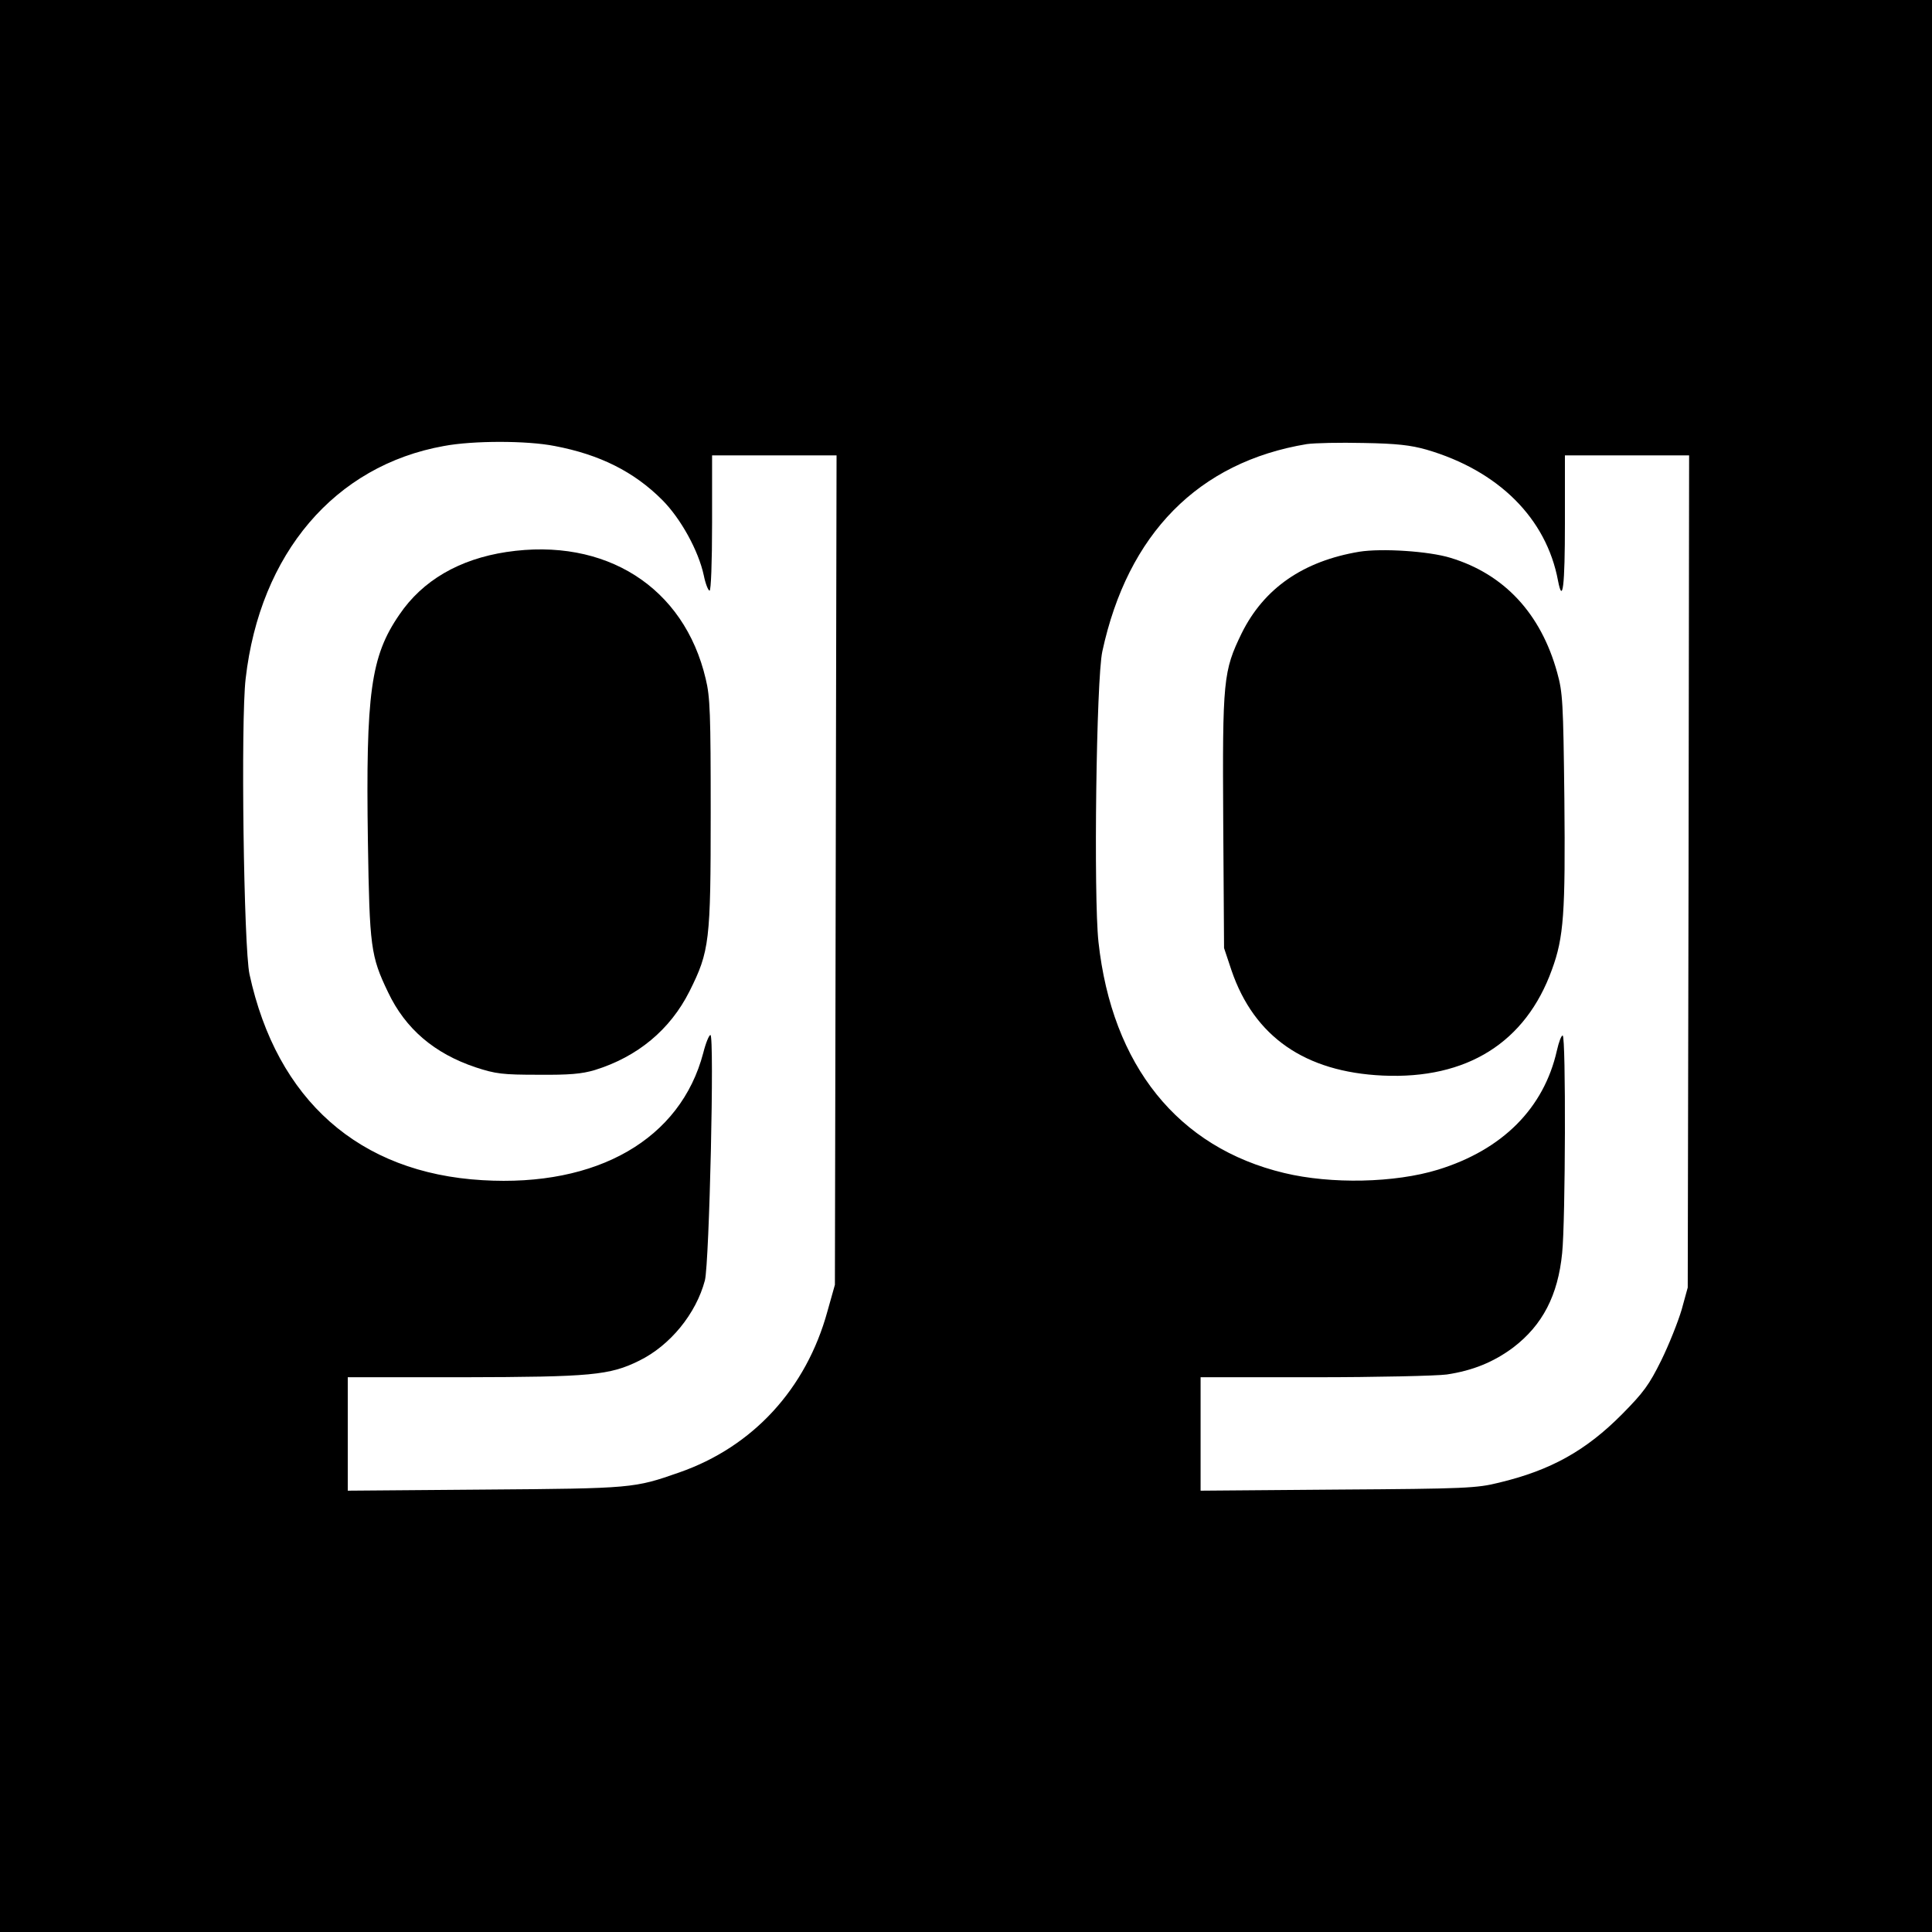 <?xml version="1.0" standalone="no"?>
<!DOCTYPE svg PUBLIC "-//W3C//DTD SVG 20010904//EN"
 "http://www.w3.org/TR/2001/REC-SVG-20010904/DTD/svg10.dtd">
<svg version="1.0" xmlns="http://www.w3.org/2000/svg"
 width="700pt" height="700pt" viewBox="0 0 700 700"
 preserveAspectRatio="xMidYMid meet">
<g transform="translate(0,700) scale(0.1,-0.1)"
fill="#000000" stroke="none">
<path d="M0 3500 l0 -3500 3500 0 3500 0 0 3500 0 3500 -3500 0 -3500 0 0
-3500z m2010 1884 c163 -31 287 -93 389 -195 68 -68 132 -185 151 -274 6 -30
16 -55 21 -55 5 0 9 101 9 245 l0 245 225 0 226 0 -3 -1502 -3 -1503 -27 -96
c-77 -281 -270 -491 -537 -584 -163 -57 -168 -58 -703 -62 l-498 -4 0 205 0
206 418 0 c464 1 531 7 638 60 112 55 206 170 238 291 16 64 35 889 20 889 -5
0 -17 -29 -26 -65 -82 -312 -383 -486 -800 -461 -447 26 -745 290 -844 746
-21 97 -32 918 -14 1071 52 454 323 772 718 843 106 20 301 20 402 0z m3158
-13 c261 -76 435 -249 477 -475 17 -88 25 -19 25 209 l0 245 225 0 225 0 -2
-1507 -3 -1508 -22 -80 c-13 -44 -46 -127 -74 -184 -44 -89 -64 -116 -142
-195 -131 -132 -258 -203 -446 -248 -80 -20 -122 -22 -583 -25 l-498 -4 0 205
0 206 413 0 c226 0 442 5 479 10 94 14 170 45 241 98 106 81 162 189 177 342
12 115 14 784 2 788 -5 1 -14 -23 -21 -54 -47 -209 -197 -360 -431 -432 -156
-48 -387 -53 -557 -12 -385 92 -624 389 -673 837 -18 165 -8 953 14 1053 92
426 348 686 741 751 28 4 120 6 205 4 121 -2 171 -8 228 -24z"/>
<path d="M1835 5000 c-171 -26 -304 -103 -388 -227 -104 -151 -122 -285 -114
-823 6 -381 10 -414 73 -545 63 -133 168 -222 317 -272 73 -24 98 -27 227 -27
113 -1 158 3 205 17 155 48 273 146 343 285 73 146 77 181 77 647 0 357 -2
420 -18 485 -78 333 -363 514 -722 460z"/>
<path d="M4925 5001 c-203 -34 -345 -132 -426 -295 -67 -138 -70 -168 -67
-685 l3 -456 27 -81 c82 -240 266 -368 548 -381 305 -14 518 120 613 384 43
117 49 205 45 619 -4 351 -6 385 -26 457 -59 214 -192 357 -387 416 -78 24
-248 35 -330 22z"/>
</g>
</svg>

